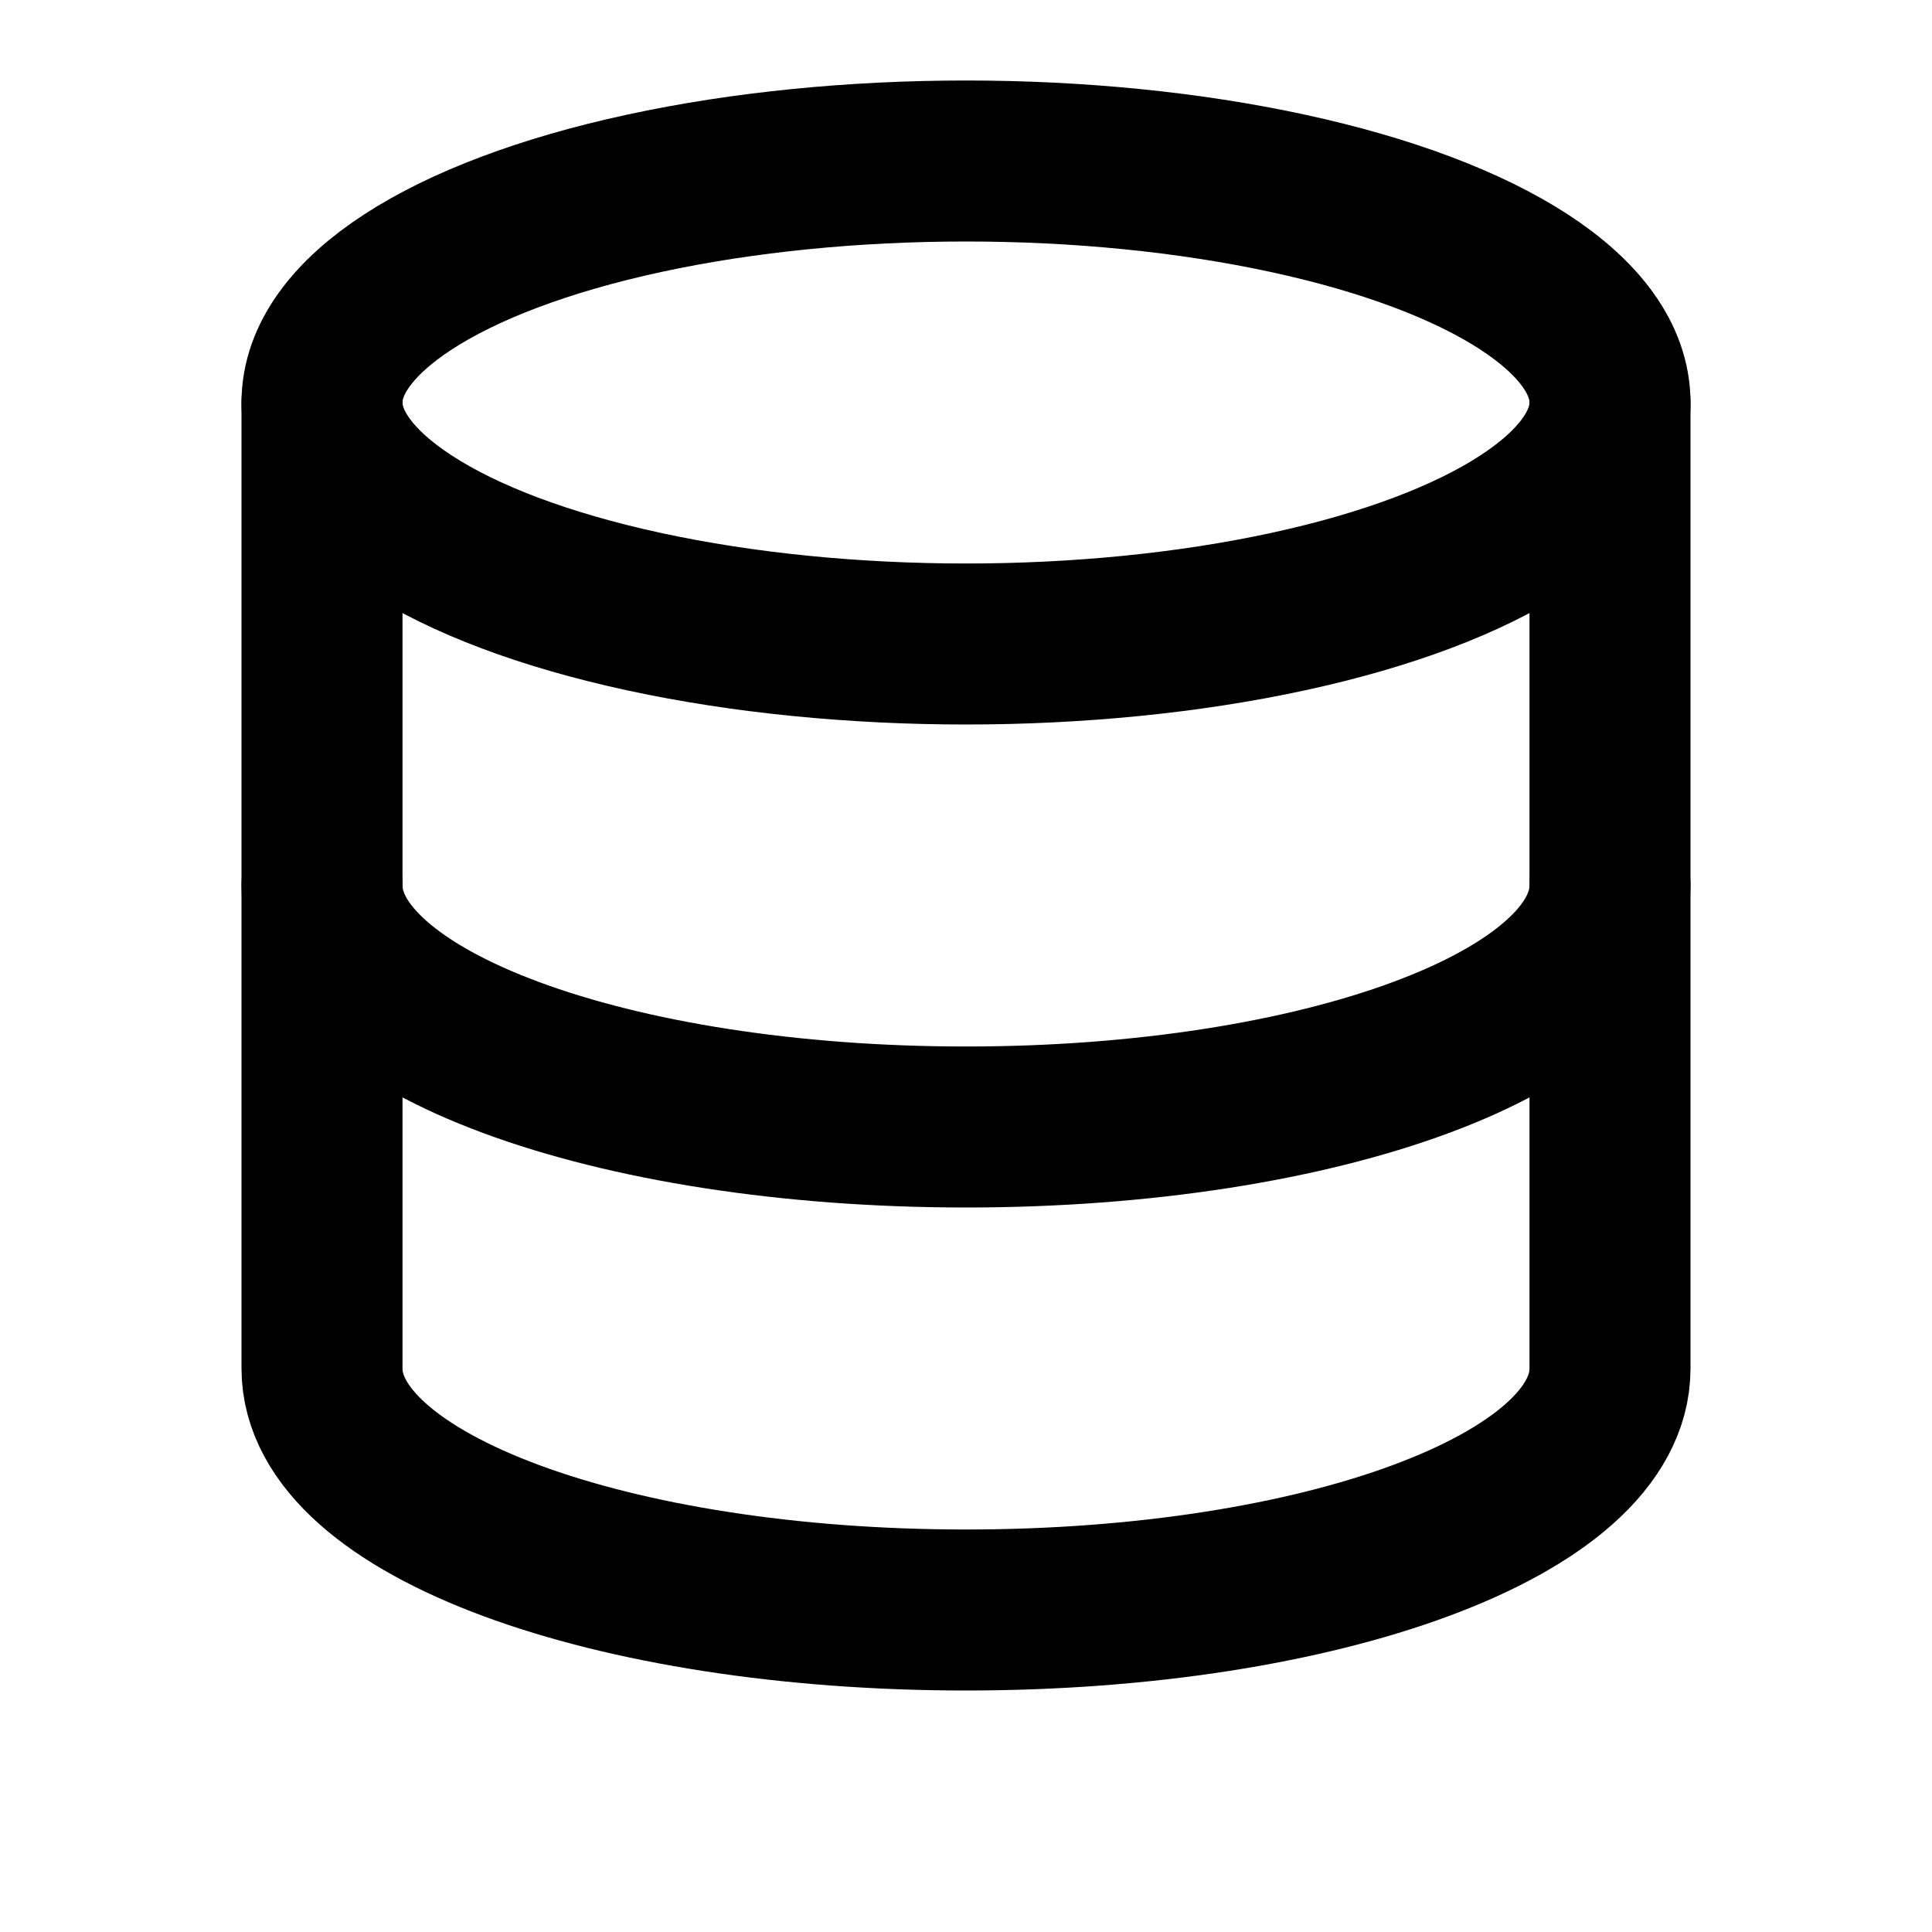 <svg xmlns="http://www.w3.org/2000/svg" width="24" height="24" viewBox="0 0 24 24" fill="none" stroke="#000" stroke-width="2" stroke-linecap="round" stroke-linejoin="round">
  <ellipse cx="12" cy="5" rx="8" ry="3"/>
  <path d="M4 5v6c0 1.7 3.6 3 8 3s8-1.3 8-3V5"/>
  <path d="M4 11v6c0 1.7 3.6 3 8 3s8-1.3 8-3v-6"/>
</svg>